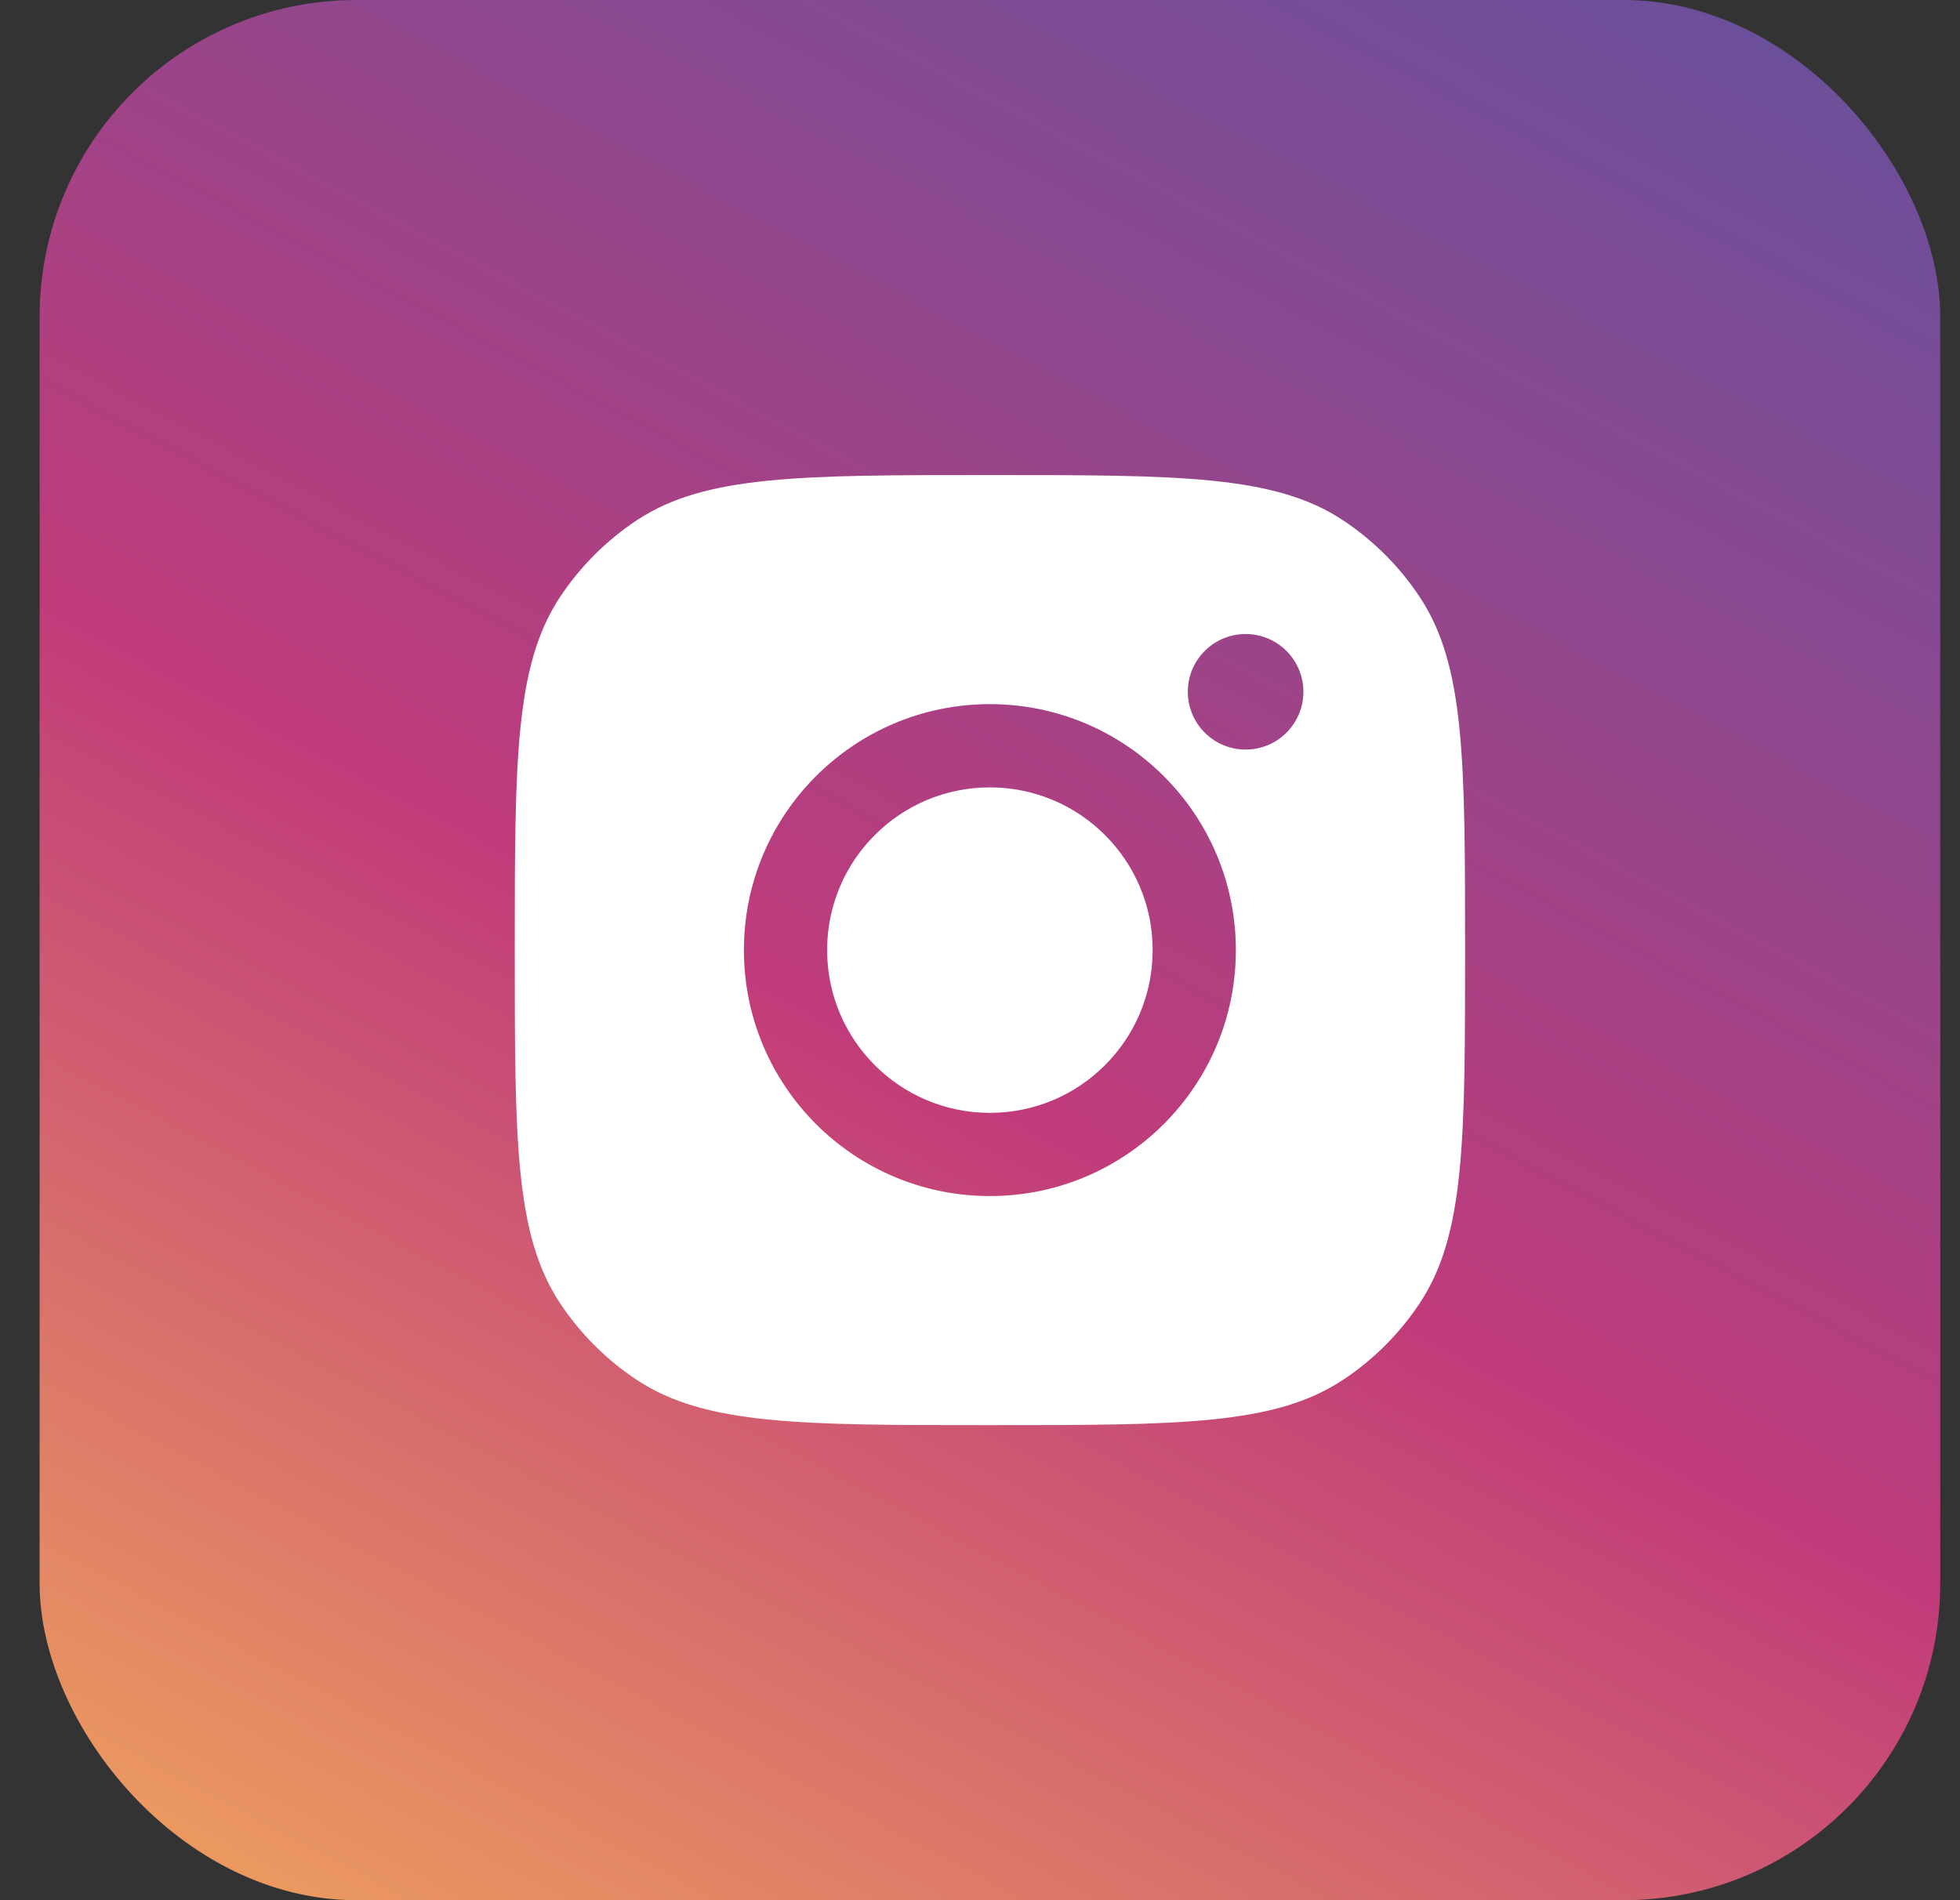 <svg width="33" height="32" viewBox="0 0 33 32" fill="none" xmlns="http://www.w3.org/2000/svg">
<rect x="0" y="0" width="33" height="32" fill="#333333" stroke="none"/>
<rect x="0.667" width="32" height="32" rx="5.333" fill="url(#paint0_linear_210_38483)"/>
<path fill-rule="evenodd" clip-rule="evenodd" d="M8.667 16C8.667 12.804 8.667 11.207 9.428 10.056C9.768 9.542 10.208 9.102 10.722 8.761C11.873 8 13.471 8 16.667 8C19.862 8 21.46 8 22.611 8.761C23.125 9.102 23.565 9.542 23.905 10.056C24.667 11.207 24.667 12.804 24.667 16C24.667 19.196 24.667 20.794 23.905 21.944C23.565 22.458 23.125 22.898 22.611 23.238C21.46 24 19.862 24 16.667 24C13.471 24 11.873 24 10.722 23.238C10.208 22.898 9.768 22.458 9.428 21.944C8.667 20.794 8.667 19.196 8.667 16ZM20.808 16C20.808 18.288 18.954 20.142 16.666 20.142C14.379 20.142 12.525 18.288 12.525 16C12.525 13.713 14.379 11.858 16.666 11.858C18.954 11.858 20.808 13.713 20.808 16ZM16.666 18.741C18.18 18.741 19.407 17.514 19.407 16C19.407 14.487 18.18 13.26 16.666 13.26C15.153 13.26 13.926 14.487 13.926 16C13.926 17.514 15.153 18.741 16.666 18.741ZM20.972 12.623C21.509 12.623 21.945 12.188 21.945 11.65C21.945 11.113 21.509 10.677 20.972 10.677C20.434 10.677 19.999 11.113 19.999 11.65C19.999 12.188 20.434 12.623 20.972 12.623Z" fill="white"/>
<defs>
<linearGradient id="paint0_linear_210_38483" x1="8" y1="41.333" x2="32.667" y2="-5.333" gradientUnits="userSpaceOnUse">
<stop stop-color="#FBBD56"/>
<stop offset="0.458" stop-color="#C13B7A"/>
<stop offset="0.702" stop-color="#8B488F"/>
<stop offset="1" stop-color="#5554A3"/>
</linearGradient>
</defs>
</svg>
